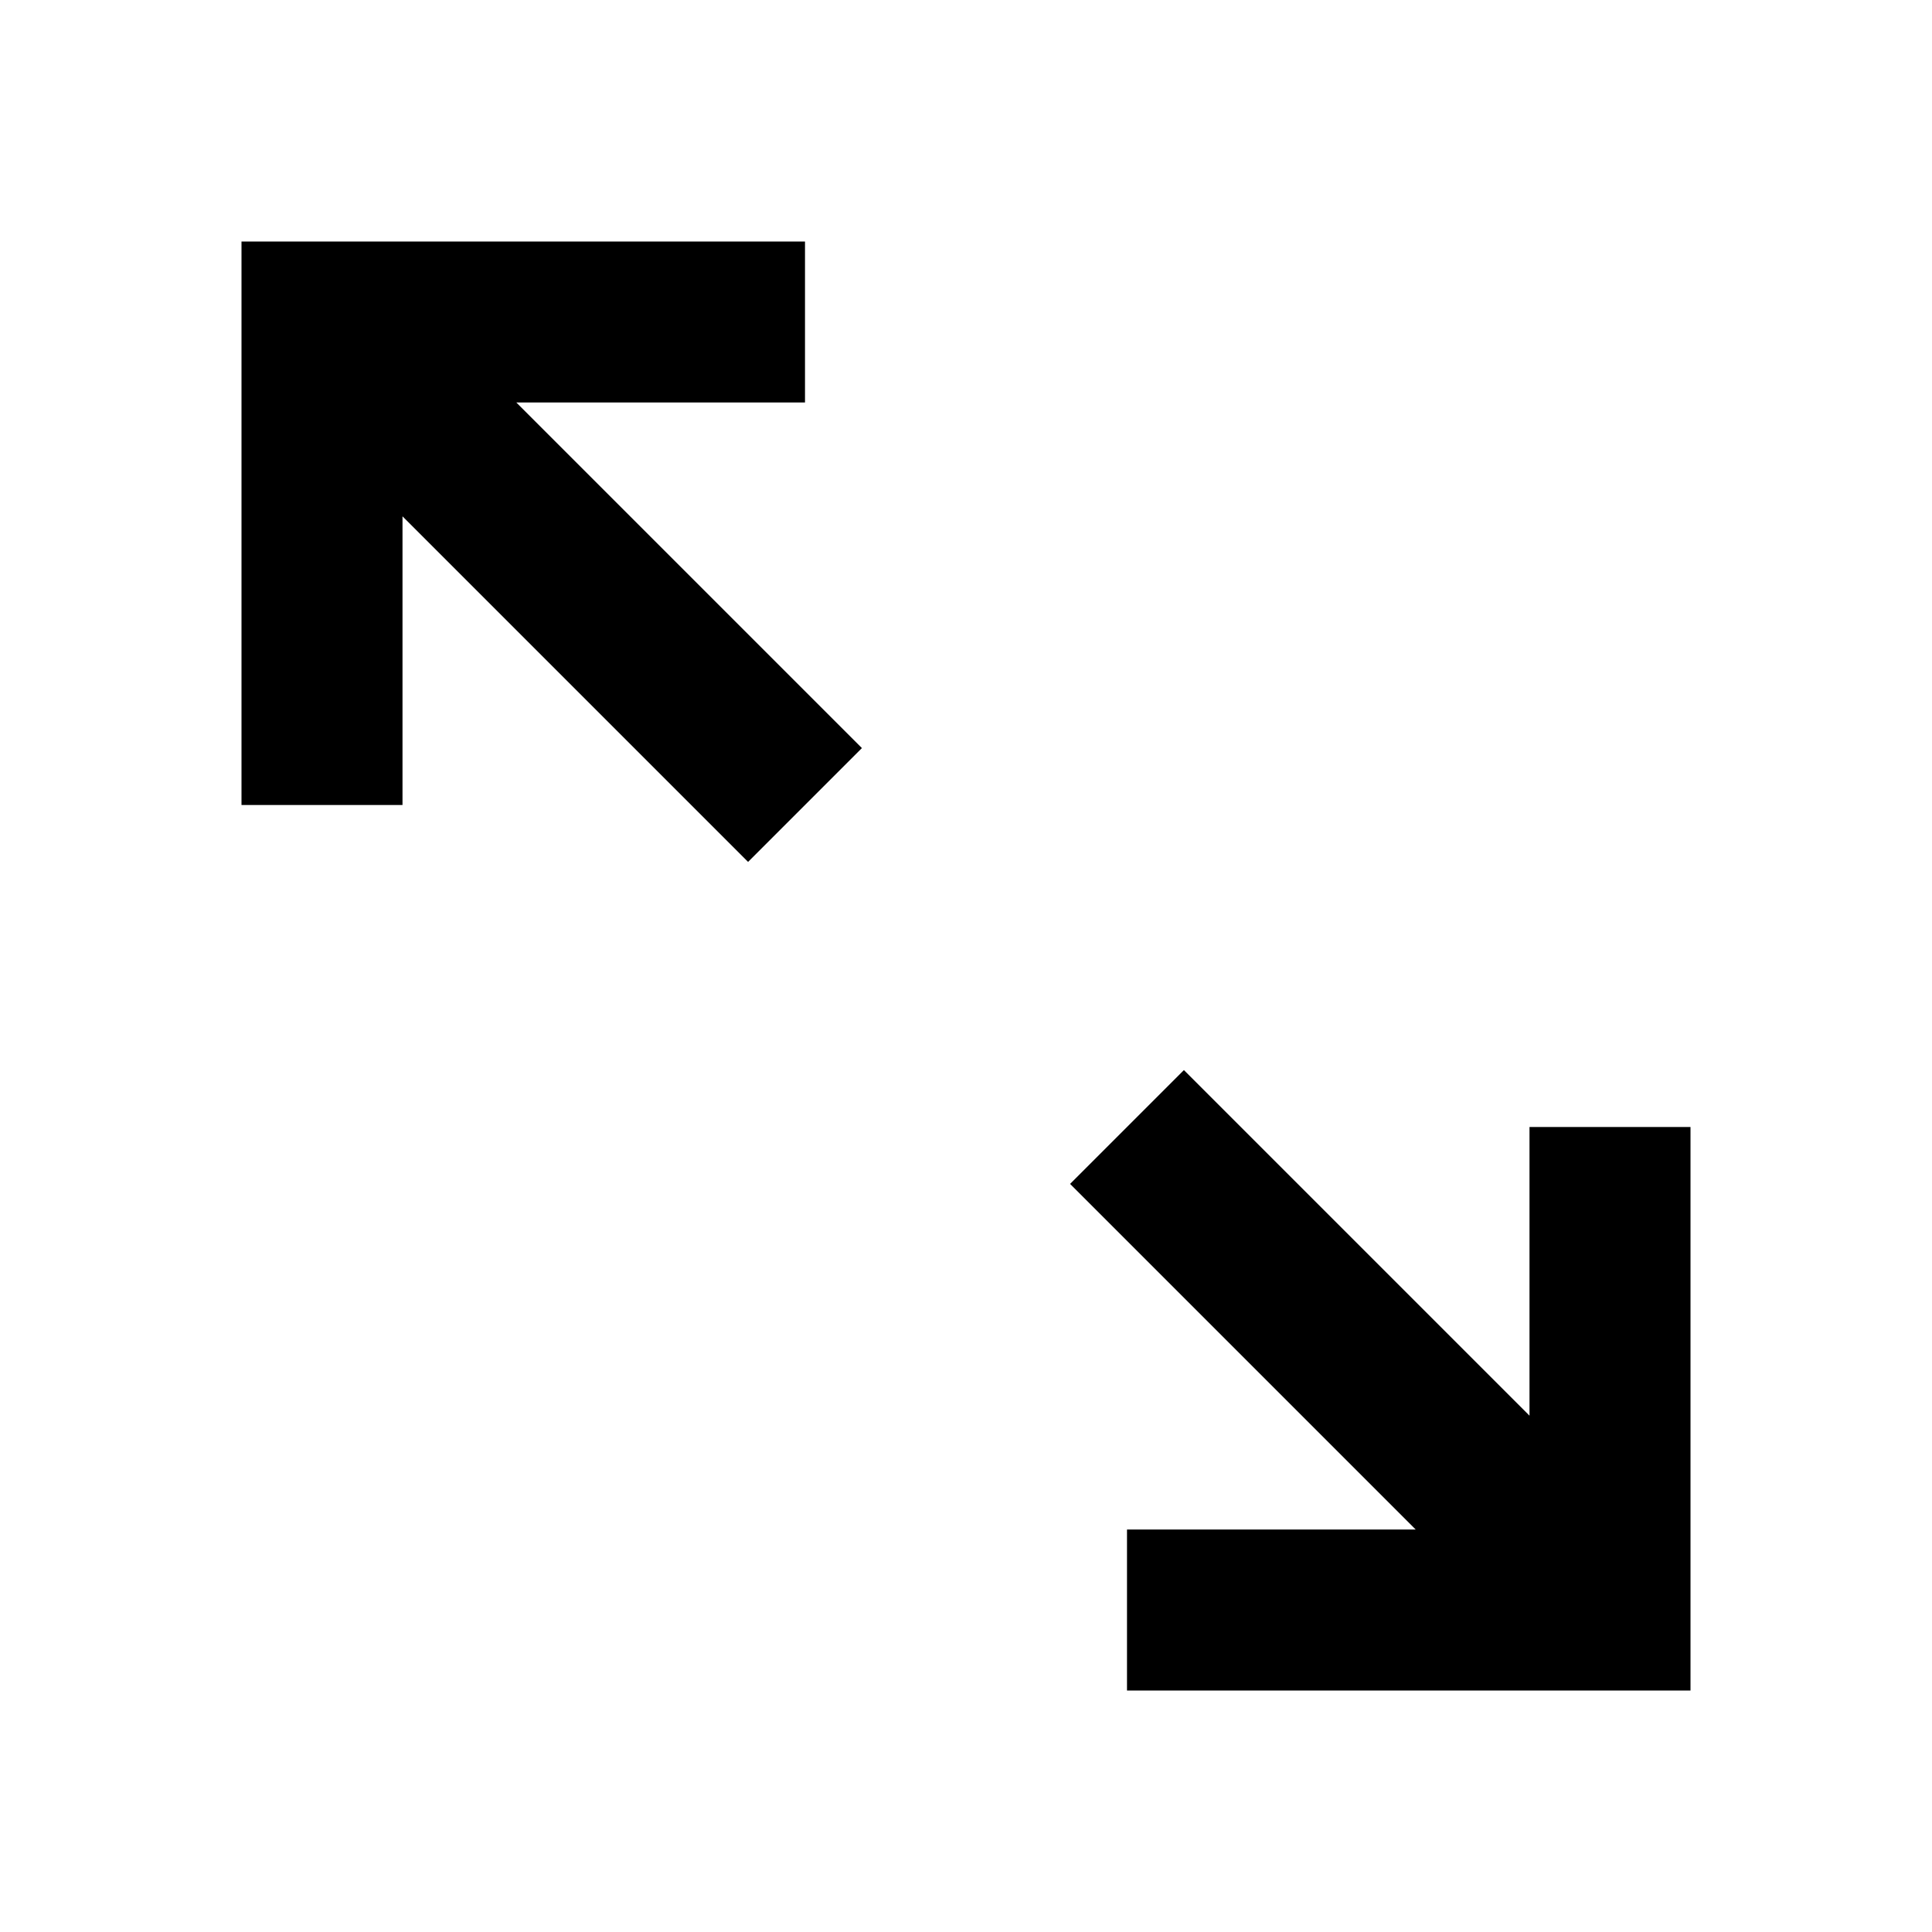 <svg viewBox="0 0 24 24" fill="currentColor" xmlns="http://www.w3.org/2000/svg"><path d="M6.414 5H10V3H3V10H5V6.414L9.293 10.707L10.707 9.293L6.414 5ZM21 14H19V17.586L14.707 13.293L13.293 14.707L17.586 19H14V21H21V14Z"/></svg>